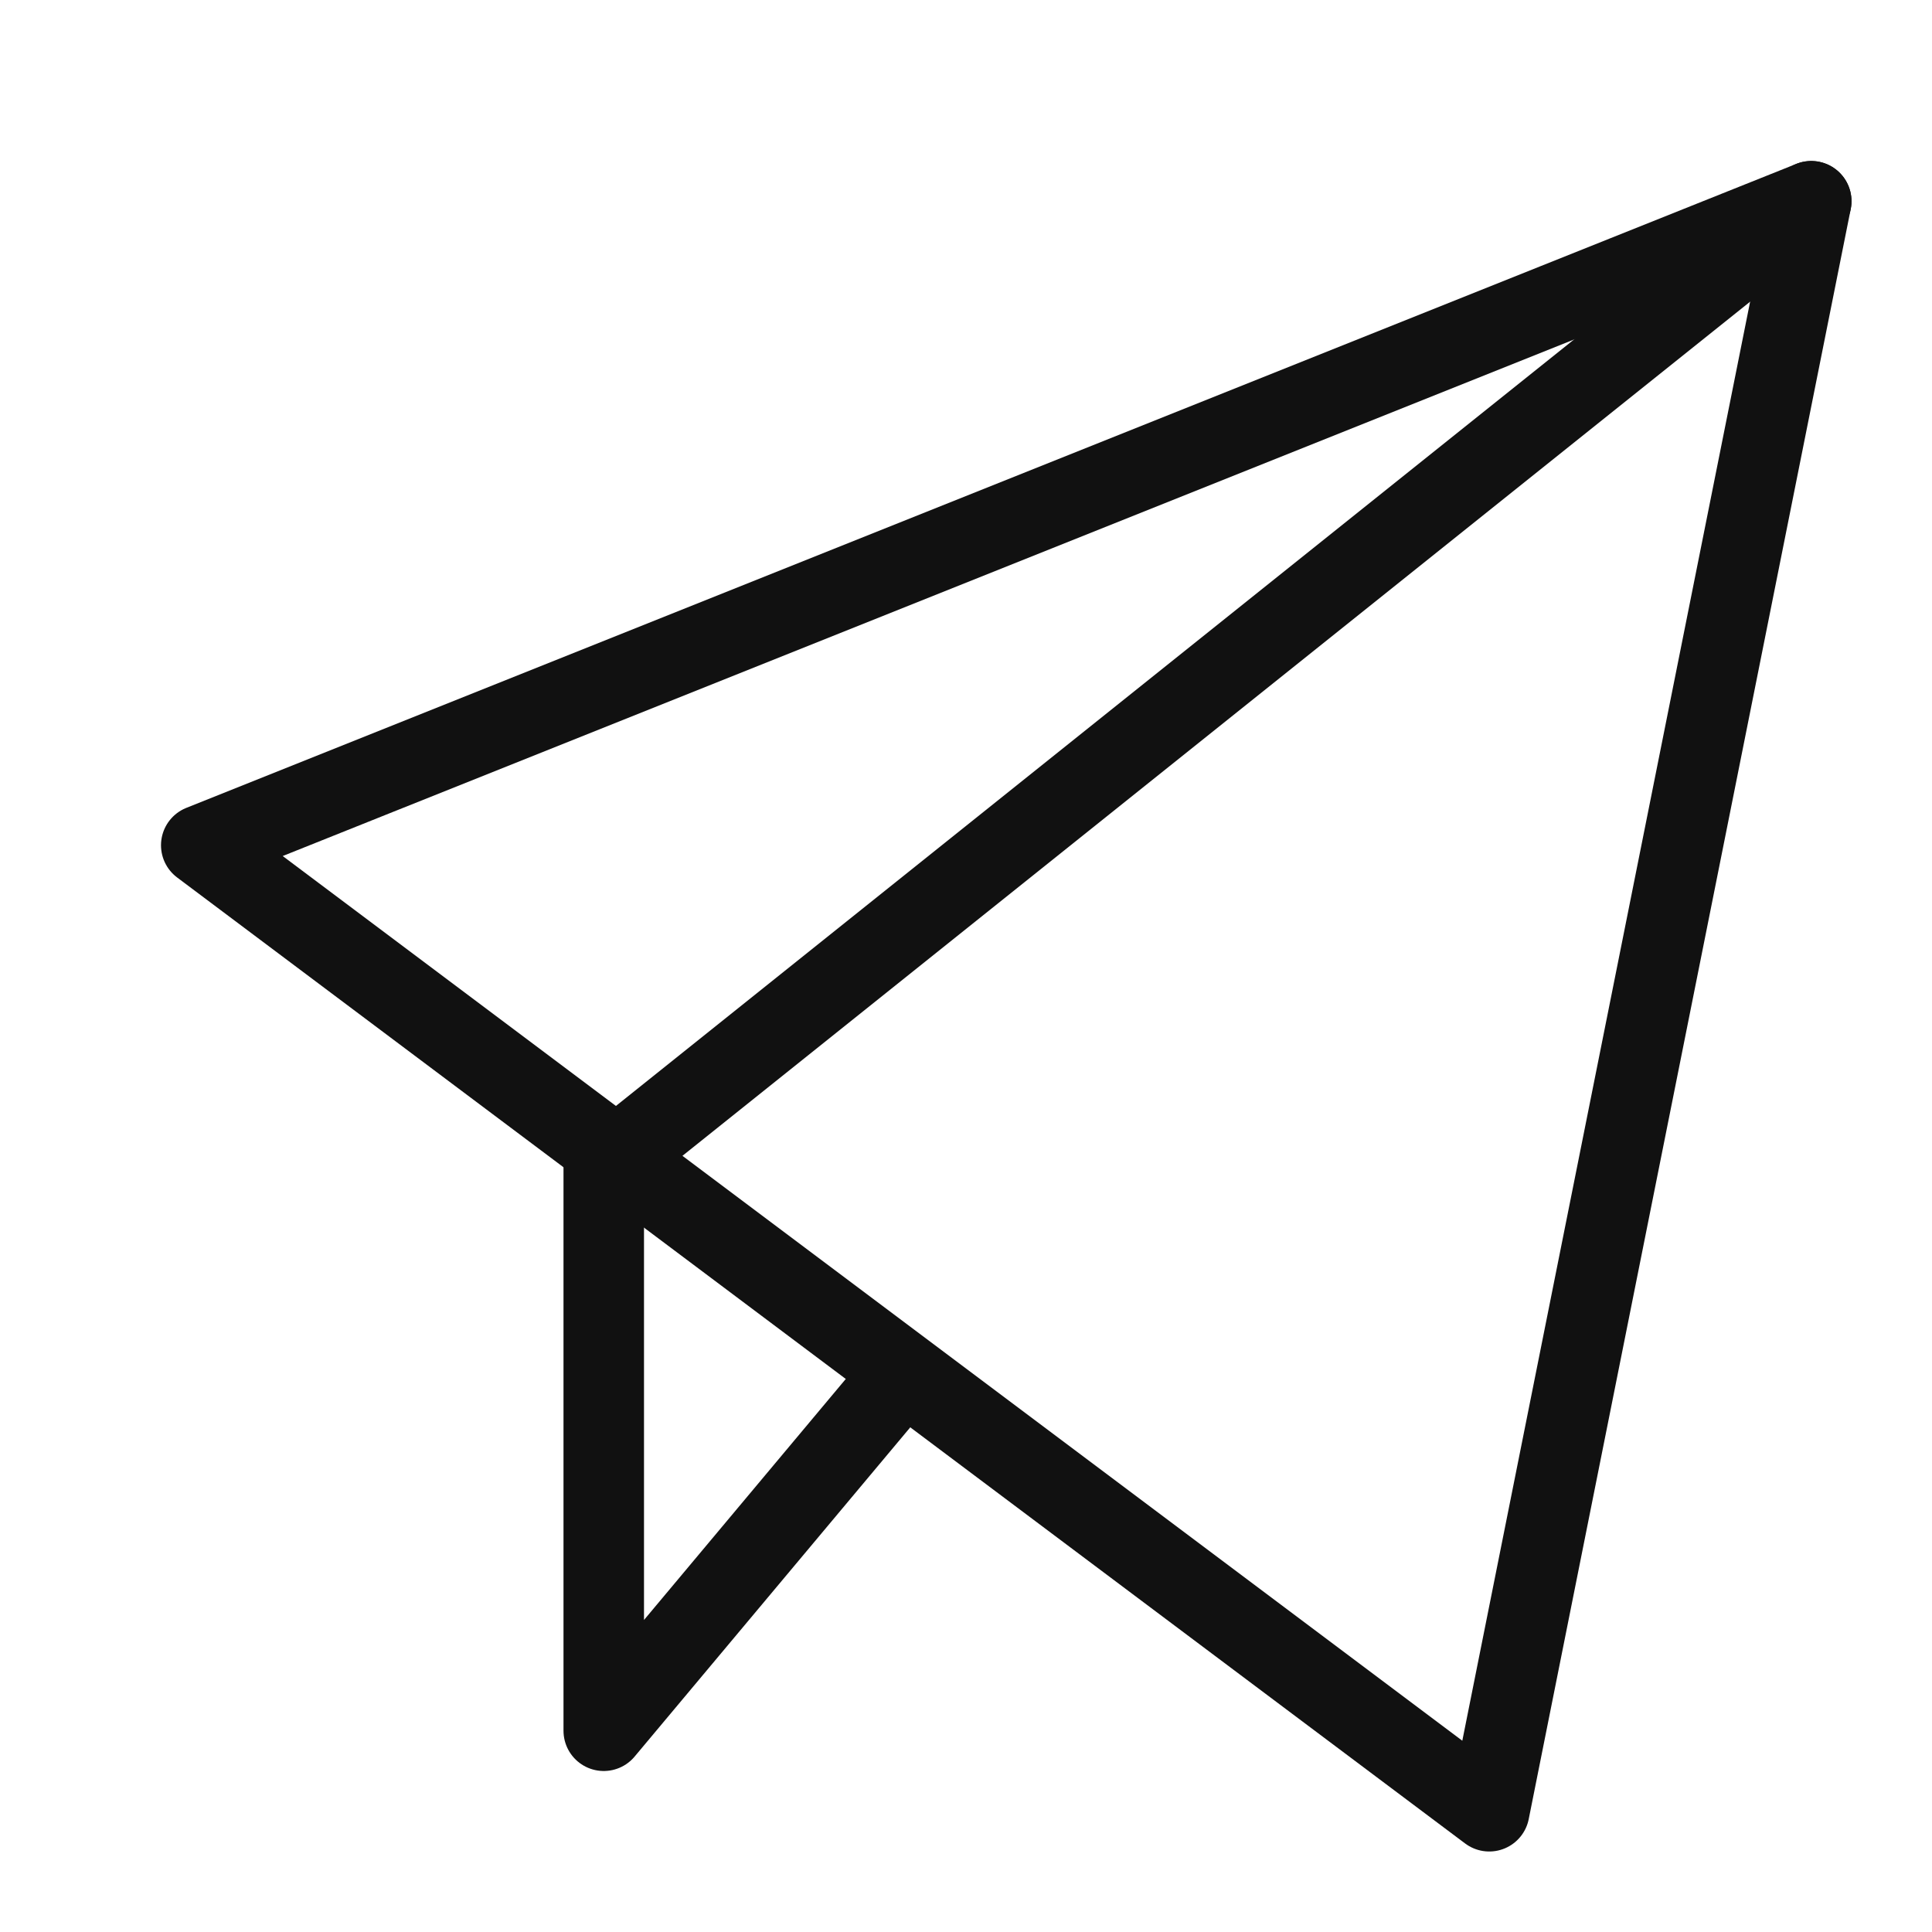<svg xmlns="http://www.w3.org/2000/svg" width="16" height="16" viewBox="0 0 24 24"><g class="nc-icon-wrapper" stroke-linecap="round" stroke-linejoin="round" stroke-width="1" transform="translate(0.5 0.5)" fill="#111111" stroke="#111111"><polyline data-cap="butt" fill="none" stroke="#111111" stroke-miterlimit="10" points="22,2 7,14 7,21 10.6,16.7 "/> <polygon fill="none" stroke="#111111" stroke-miterlimit="10" points="2,10 22,2 18,22 "/></g></svg>